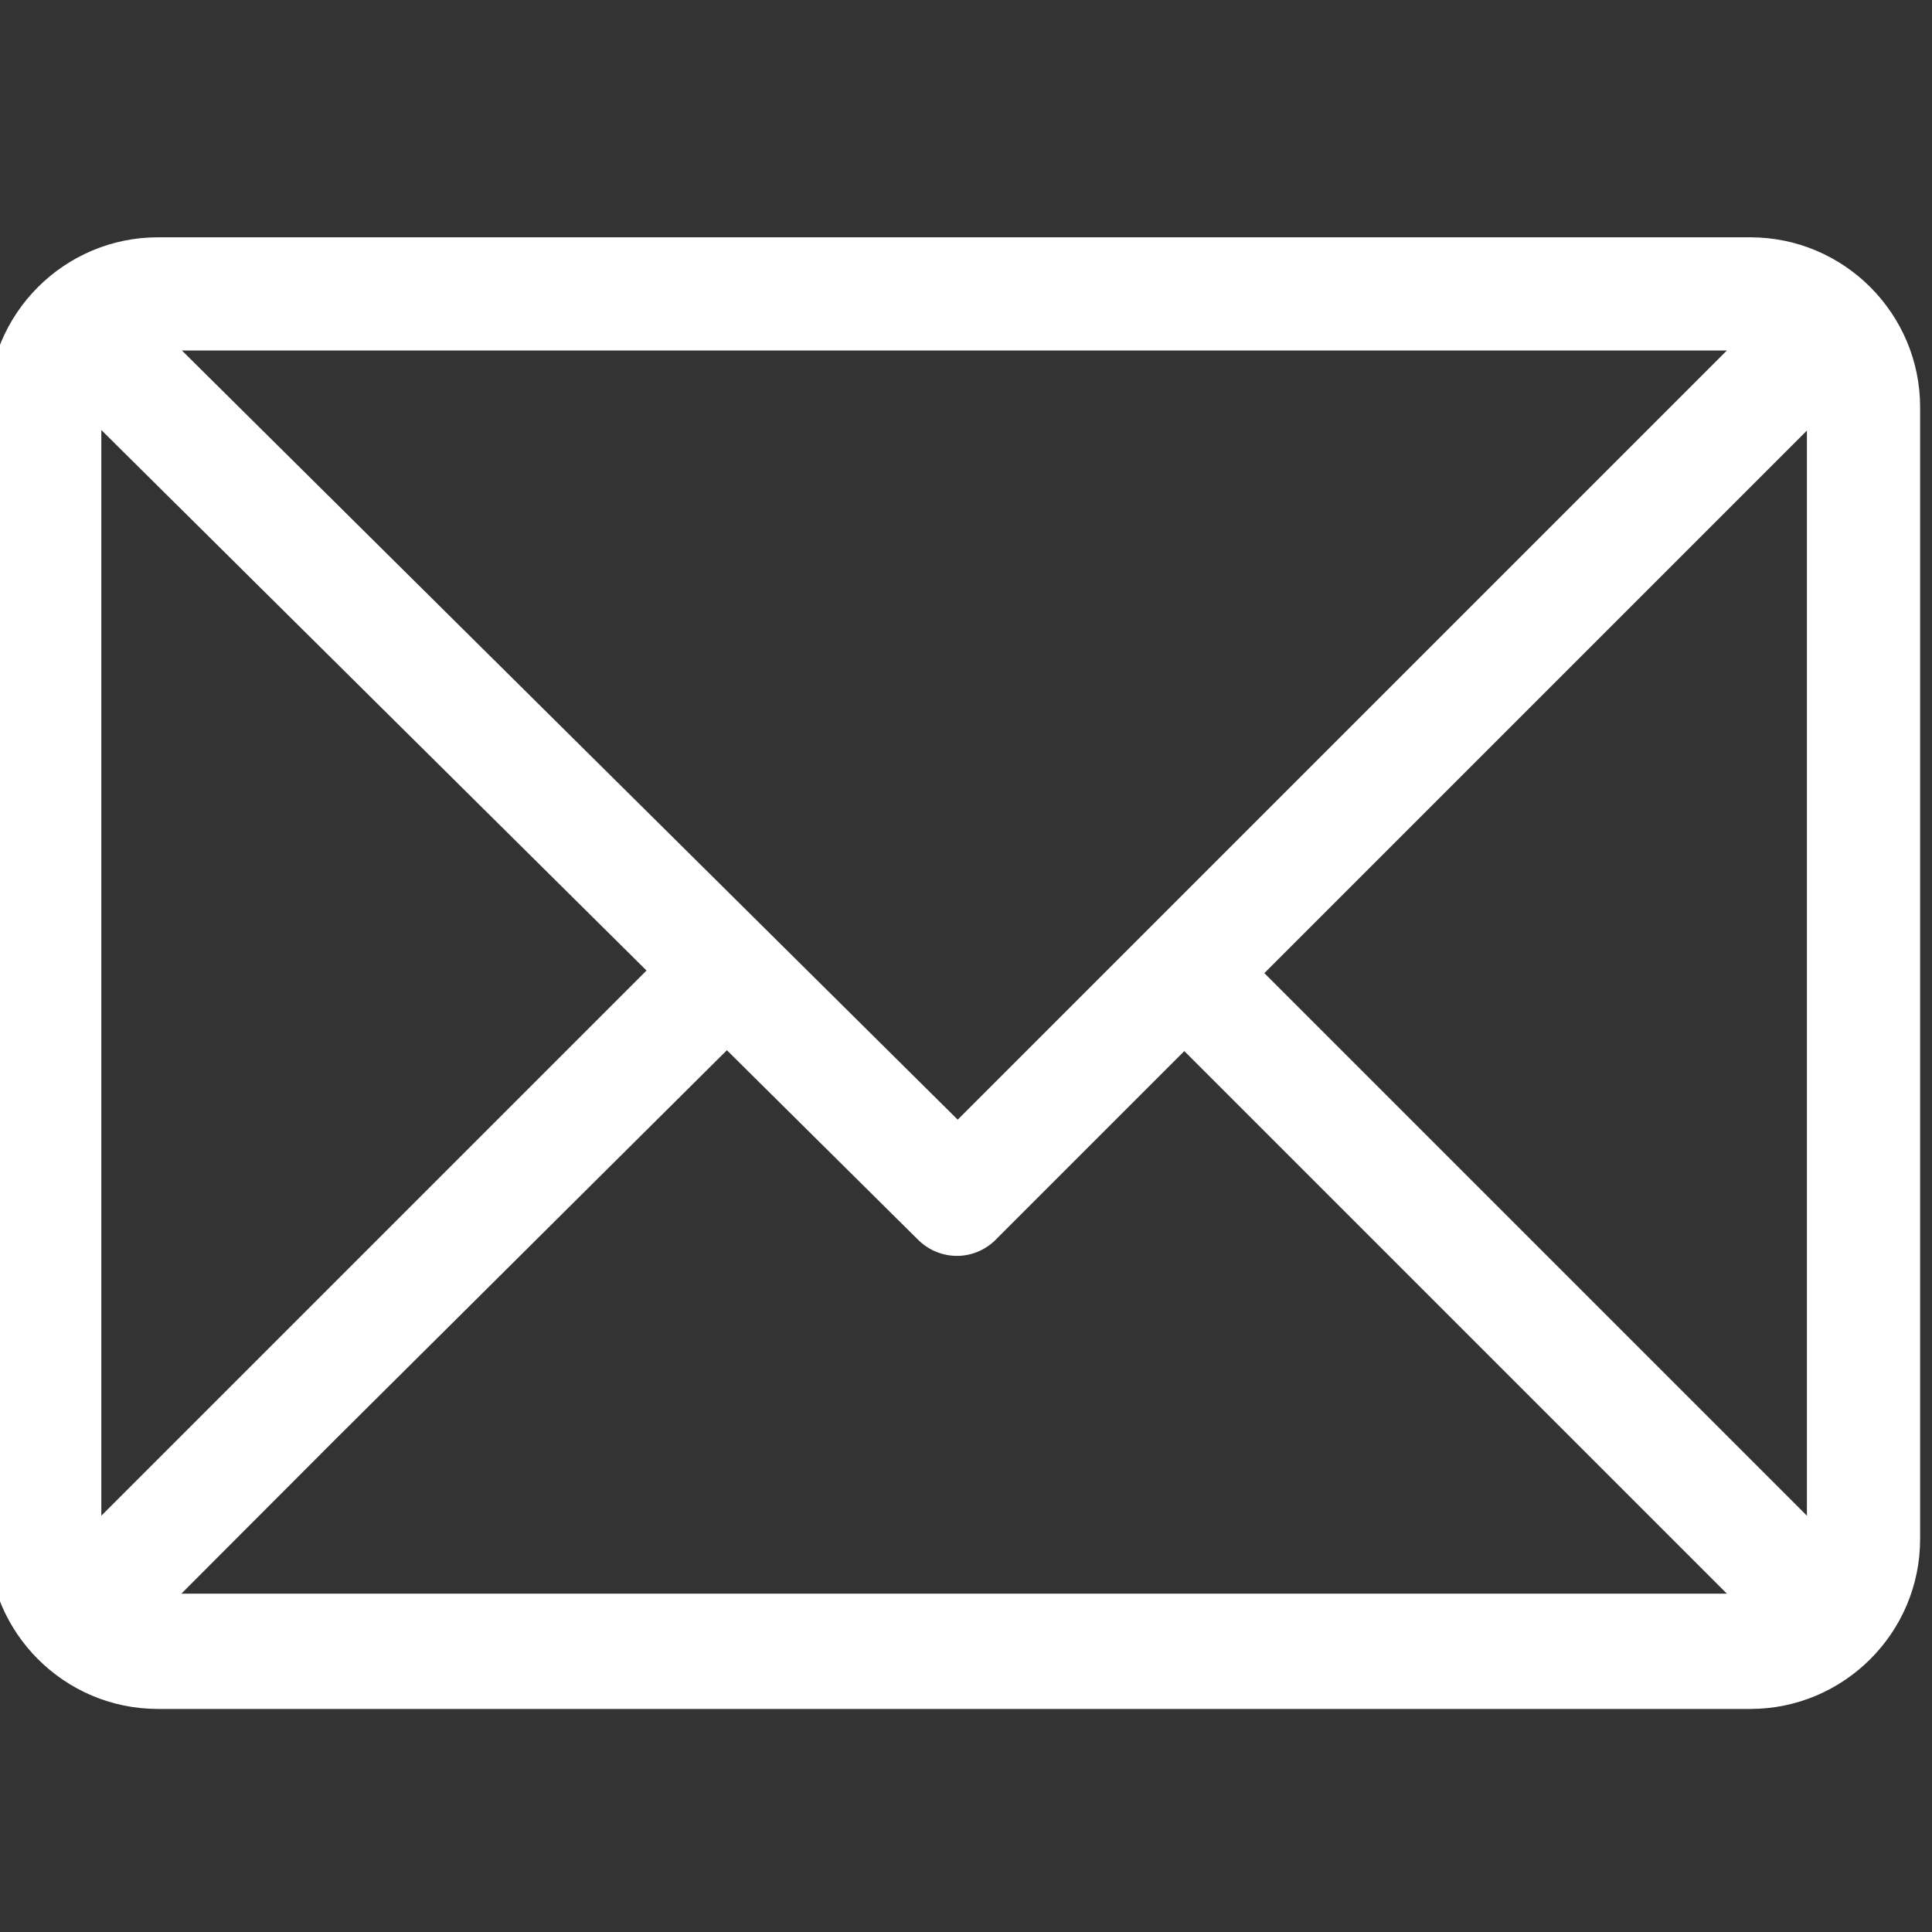 <svg xmlns="http://www.w3.org/2000/svg" xmlns:xlink="http://www.w3.org/1999/xlink" version="1.1" id="Capa_1" x="0px" y="0px" viewBox="0 0 512 512" style="enable-background:new 239 138 66 1;" xml:space="preserve" width="100%" height="100%" ><rect x="0" y="0" width="512" height="512" fill="#333333" stroke="none"/><rect id="svgEditorBackground" x="0" y="0" width="512" height="512" style="fill:none;stroke:none;"/>

<g>
</g>
<g>
</g>
<g>
</g>
<g>
</g>
<g>
</g>
<g>
</g>
<g>
</g>
<g>
</g>
<g>
</g>
<g>
</g>
<g>
</g>
<g>
</g>
<g>
</g>
<g>
</g>
<g>
</g>
<path d="M467,61h-422c-24.782,0,-45,20.196,-45,45v300c0,24.72,20.128,45,45,45h422c24.72,0,45,-20.128,45,-45v-300c0,-24.72,-20.128,-45,-45,-45ZM460.786,91l-203.832,203.833l-205.595,-203.833h409.427ZM30,399.788v-287.719l144.479,143.24l-144.479,144.479ZM92.148,379.435l103.635,-103.005l50.657,50.222c5.864,5.814,15.327,5.795,21.167,-0.6l49.393,-49.393l143.787,143.787h-409.574ZM482,399.787l-143.787,-143.787l143.787,-143.788v287.575Z" style="fill:white;" transform="matrix(1 0 0 1 -3.149 1.889)"/></svg>